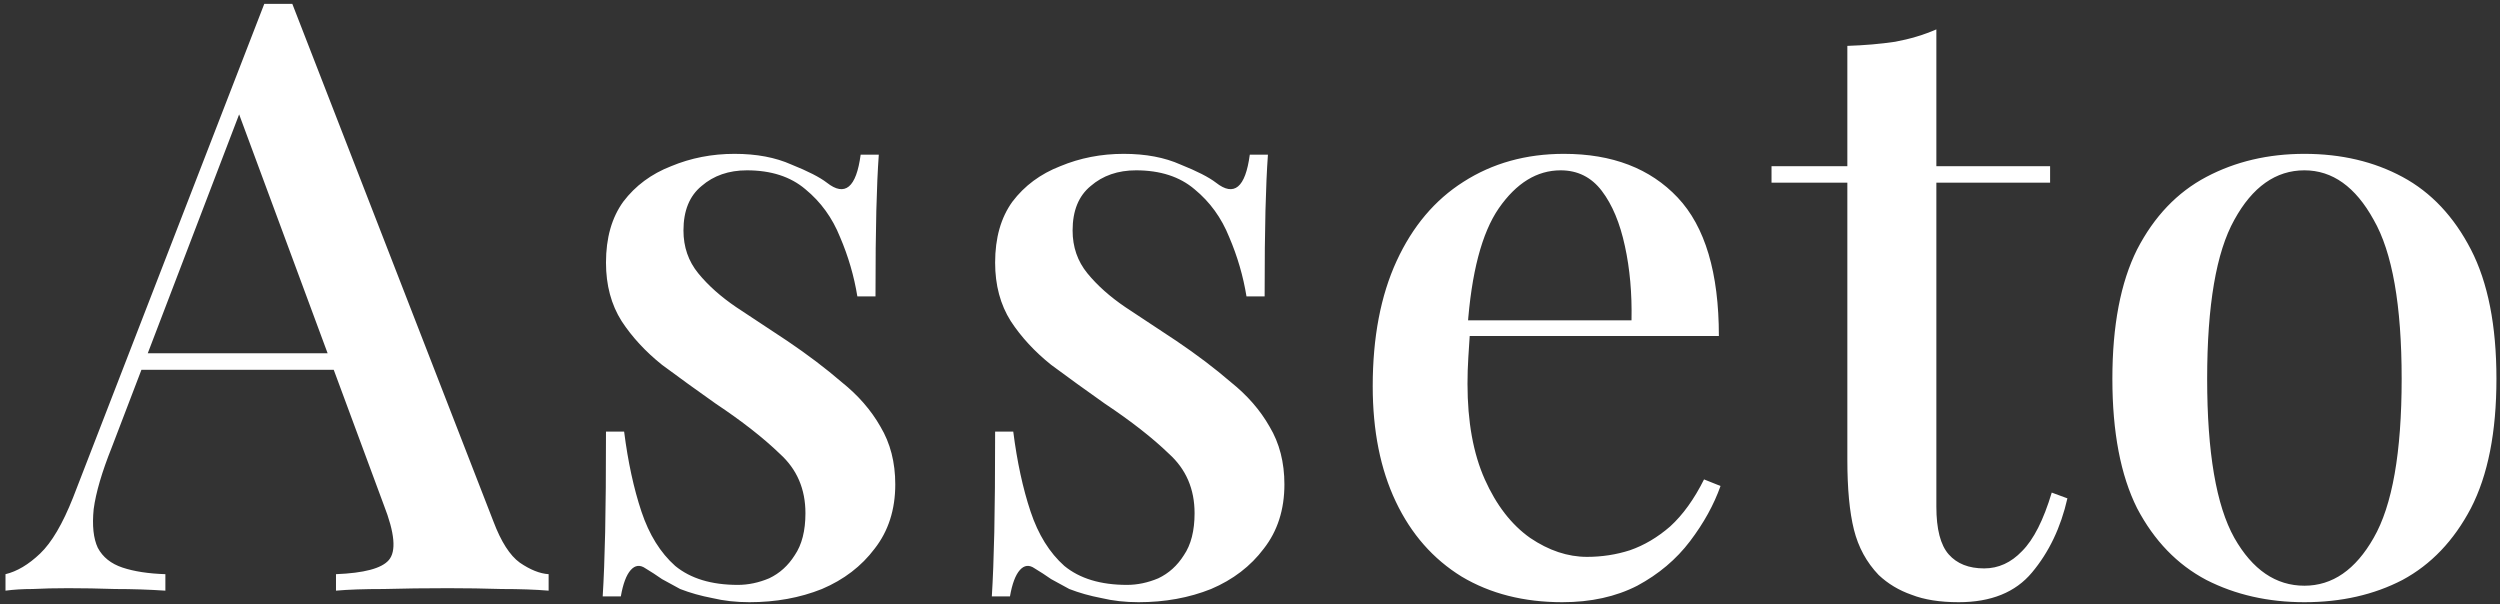 <svg width="182" height="44" viewBox="0 0 182 44" fill="none" xmlns="http://www.w3.org/2000/svg">
<rect x="0" y="0" width="182" height="44" fill="#333333" stroke="none"/>
<path d="M21.28 0.28L35.92 37.96C36.48 39.44 37.12 40.44 37.84 40.96C38.6 41.48 39.3 41.76 39.94 41.8V43C38.98 42.92 37.84 42.88 36.52 42.88C35.24 42.84 33.94 42.82 32.62 42.82C30.94 42.82 29.38 42.84 27.94 42.88C26.5 42.88 25.34 42.92 24.46 43V41.8C26.5 41.72 27.78 41.38 28.3 40.78C28.86 40.14 28.74 38.8 27.94 36.76L17.14 7.6L18.1 6.52L8.14 32.56C7.42 34.36 6.98 35.86 6.82 37.06C6.7 38.26 6.8 39.2 7.12 39.88C7.48 40.56 8.08 41.04 8.92 41.32C9.76 41.6 10.8 41.76 12.04 41.8V43C10.84 42.92 9.62 42.88 8.38 42.88C7.18 42.84 6.04 42.82 4.96 42.82C4 42.82 3.14 42.84 2.38 42.88C1.66 42.88 1 42.92 0.4 43V41.8C1.24 41.6 2.08 41.1 2.92 40.3C3.76 39.5 4.56 38.14 5.32 36.22L19.24 0.28C19.56 0.28 19.9 0.28 20.26 0.28C20.62 0.28 20.96 0.28 21.28 0.28ZM27.58 25.72V26.92H9.7L10.3 25.72H27.58ZM53.476 11.2C55.076 11.2 56.456 11.46 57.616 11.98C58.816 12.46 59.676 12.9 60.196 13.3C61.516 14.34 62.336 13.66 62.656 11.26H63.976C63.896 12.38 63.836 13.74 63.796 15.34C63.756 16.9 63.736 18.98 63.736 21.58H62.416C62.176 20.1 61.756 18.66 61.156 17.26C60.596 15.86 59.756 14.7 58.636 13.78C57.556 12.86 56.136 12.4 54.376 12.4C53.056 12.4 51.956 12.78 51.076 13.54C50.196 14.26 49.756 15.34 49.756 16.78C49.756 17.98 50.116 19.02 50.836 19.9C51.556 20.78 52.476 21.6 53.596 22.36C54.756 23.12 55.996 23.94 57.316 24.82C58.796 25.82 60.116 26.82 61.276 27.82C62.476 28.78 63.416 29.86 64.096 31.06C64.816 32.26 65.176 33.66 65.176 35.26C65.176 37.1 64.676 38.66 63.676 39.94C62.716 41.22 61.436 42.2 59.836 42.88C58.236 43.52 56.476 43.84 54.556 43.84C53.596 43.84 52.696 43.74 51.856 43.54C51.016 43.38 50.236 43.16 49.516 42.88C49.076 42.64 48.636 42.4 48.196 42.16C47.796 41.88 47.396 41.62 46.996 41.38C46.596 41.1 46.236 41.14 45.916 41.5C45.596 41.86 45.356 42.5 45.196 43.42H43.876C43.956 42.14 44.016 40.58 44.056 38.74C44.096 36.9 44.116 34.46 44.116 31.42H45.436C45.716 33.62 46.136 35.56 46.696 37.24C47.256 38.92 48.076 40.24 49.156 41.2C50.276 42.12 51.796 42.58 53.716 42.58C54.476 42.58 55.236 42.42 55.996 42.1C56.756 41.74 57.376 41.18 57.856 40.42C58.376 39.66 58.636 38.64 58.636 37.36C58.636 35.6 58.016 34.16 56.776 33.04C55.576 31.88 54.016 30.66 52.096 29.38C50.736 28.42 49.436 27.48 48.196 26.56C46.996 25.6 46.016 24.54 45.256 23.38C44.496 22.18 44.116 20.76 44.116 19.12C44.116 17.32 44.536 15.84 45.376 14.68C46.256 13.52 47.416 12.66 48.856 12.1C50.296 11.5 51.836 11.2 53.476 11.2ZM81.805 11.2C83.405 11.2 84.785 11.46 85.945 11.98C87.145 12.46 88.005 12.9 88.525 13.3C89.845 14.34 90.665 13.66 90.985 11.26H92.305C92.225 12.38 92.165 13.74 92.125 15.34C92.085 16.9 92.065 18.98 92.065 21.58H90.745C90.505 20.1 90.085 18.66 89.485 17.26C88.925 15.86 88.085 14.7 86.965 13.78C85.885 12.86 84.465 12.4 82.705 12.4C81.385 12.4 80.285 12.78 79.405 13.54C78.525 14.26 78.085 15.34 78.085 16.78C78.085 17.98 78.445 19.02 79.165 19.9C79.885 20.78 80.805 21.6 81.925 22.36C83.085 23.12 84.325 23.94 85.645 24.82C87.125 25.82 88.445 26.82 89.605 27.82C90.805 28.78 91.745 29.86 92.425 31.06C93.145 32.26 93.505 33.66 93.505 35.26C93.505 37.1 93.005 38.66 92.005 39.94C91.045 41.22 89.765 42.2 88.165 42.88C86.565 43.52 84.805 43.84 82.885 43.84C81.925 43.84 81.025 43.74 80.185 43.54C79.345 43.38 78.565 43.16 77.845 42.88C77.405 42.64 76.965 42.4 76.525 42.16C76.125 41.88 75.725 41.62 75.325 41.38C74.925 41.1 74.565 41.14 74.245 41.5C73.925 41.86 73.685 42.5 73.525 43.42H72.205C72.285 42.14 72.345 40.58 72.385 38.74C72.425 36.9 72.445 34.46 72.445 31.42H73.765C74.045 33.62 74.465 35.56 75.025 37.24C75.585 38.92 76.405 40.24 77.485 41.2C78.605 42.12 80.125 42.58 82.045 42.58C82.805 42.58 83.565 42.42 84.325 42.1C85.085 41.74 85.705 41.18 86.185 40.42C86.705 39.66 86.965 38.64 86.965 37.36C86.965 35.6 86.345 34.16 85.105 33.04C83.905 31.88 82.345 30.66 80.425 29.38C79.065 28.42 77.765 27.48 76.525 26.56C75.325 25.6 74.345 24.54 73.585 23.38C72.825 22.18 72.445 20.76 72.445 19.12C72.445 17.32 72.865 15.84 73.705 14.68C74.585 13.52 75.745 12.66 77.185 12.1C78.625 11.5 80.165 11.2 81.805 11.2ZM113.854 11.2C117.374 11.2 120.134 12.26 122.134 14.38C124.134 16.5 125.134 19.86 125.134 24.46H104.434L104.314 23.32H118.774C118.814 21.36 118.654 19.56 118.294 17.92C117.934 16.24 117.374 14.9 116.614 13.9C115.854 12.9 114.854 12.4 113.614 12.4C111.894 12.4 110.394 13.32 109.114 15.16C107.874 16.96 107.114 19.86 106.834 23.86L107.014 24.16C106.974 24.72 106.934 25.34 106.894 26.02C106.854 26.66 106.834 27.3 106.834 27.94C106.834 30.7 107.254 33.02 108.094 34.9C108.934 36.78 110.034 38.2 111.394 39.16C112.754 40.08 114.134 40.54 115.534 40.54C116.614 40.54 117.654 40.38 118.654 40.06C119.694 39.7 120.674 39.12 121.594 38.32C122.514 37.48 123.334 36.34 124.054 34.9L125.254 35.38C124.774 36.74 124.034 38.08 123.034 39.4C122.034 40.72 120.754 41.8 119.194 42.64C117.634 43.44 115.814 43.84 113.734 43.84C110.934 43.84 108.494 43.22 106.414 41.98C104.334 40.7 102.734 38.88 101.614 36.52C100.494 34.16 99.934 31.36 99.934 28.12C99.934 24.56 100.514 21.52 101.674 19C102.834 16.48 104.454 14.56 106.534 13.24C108.654 11.88 111.094 11.2 113.854 11.2ZM140.967 2.14V12.1H149.247V13.3H140.967V36.88C140.967 38.52 141.267 39.68 141.867 40.36C142.467 41.04 143.327 41.38 144.447 41.38C145.487 41.38 146.407 40.96 147.207 40.12C148.047 39.28 148.767 37.86 149.367 35.86L150.507 36.28C150.027 38.4 149.167 40.2 147.927 41.68C146.727 43.12 144.947 43.84 142.587 43.84C141.227 43.84 140.087 43.66 139.167 43.3C138.247 42.98 137.447 42.5 136.767 41.86C135.887 40.94 135.287 39.84 134.967 38.56C134.647 37.28 134.487 35.58 134.487 33.46V13.3H128.967V12.1H134.487V3.34C135.727 3.3 136.887 3.2 137.967 3.04C139.047 2.84 140.047 2.54 140.967 2.14ZM167.761 11.2C170.441 11.2 172.821 11.76 174.901 12.88C176.981 14 178.641 15.76 179.881 18.16C181.121 20.56 181.741 23.7 181.741 27.58C181.741 31.46 181.121 34.6 179.881 37C178.641 39.36 176.981 41.1 174.901 42.22C172.821 43.3 170.441 43.84 167.761 43.84C165.121 43.84 162.741 43.3 160.621 42.22C158.501 41.1 156.821 39.36 155.581 37C154.381 34.6 153.781 31.46 153.781 27.58C153.781 23.7 154.381 20.56 155.581 18.16C156.821 15.76 158.501 14 160.621 12.88C162.741 11.76 165.121 11.2 167.761 11.2ZM167.761 12.4C165.681 12.4 163.981 13.6 162.661 16C161.341 18.36 160.681 22.22 160.681 27.58C160.681 32.94 161.341 36.8 162.661 39.16C163.981 41.48 165.681 42.64 167.761 42.64C169.801 42.64 171.481 41.48 172.801 39.16C174.161 36.8 174.841 32.94 174.841 27.58C174.841 22.22 174.161 18.36 172.801 16C171.481 13.6 169.801 12.4 167.761 12.4Z" fill="white"/>
</svg>
